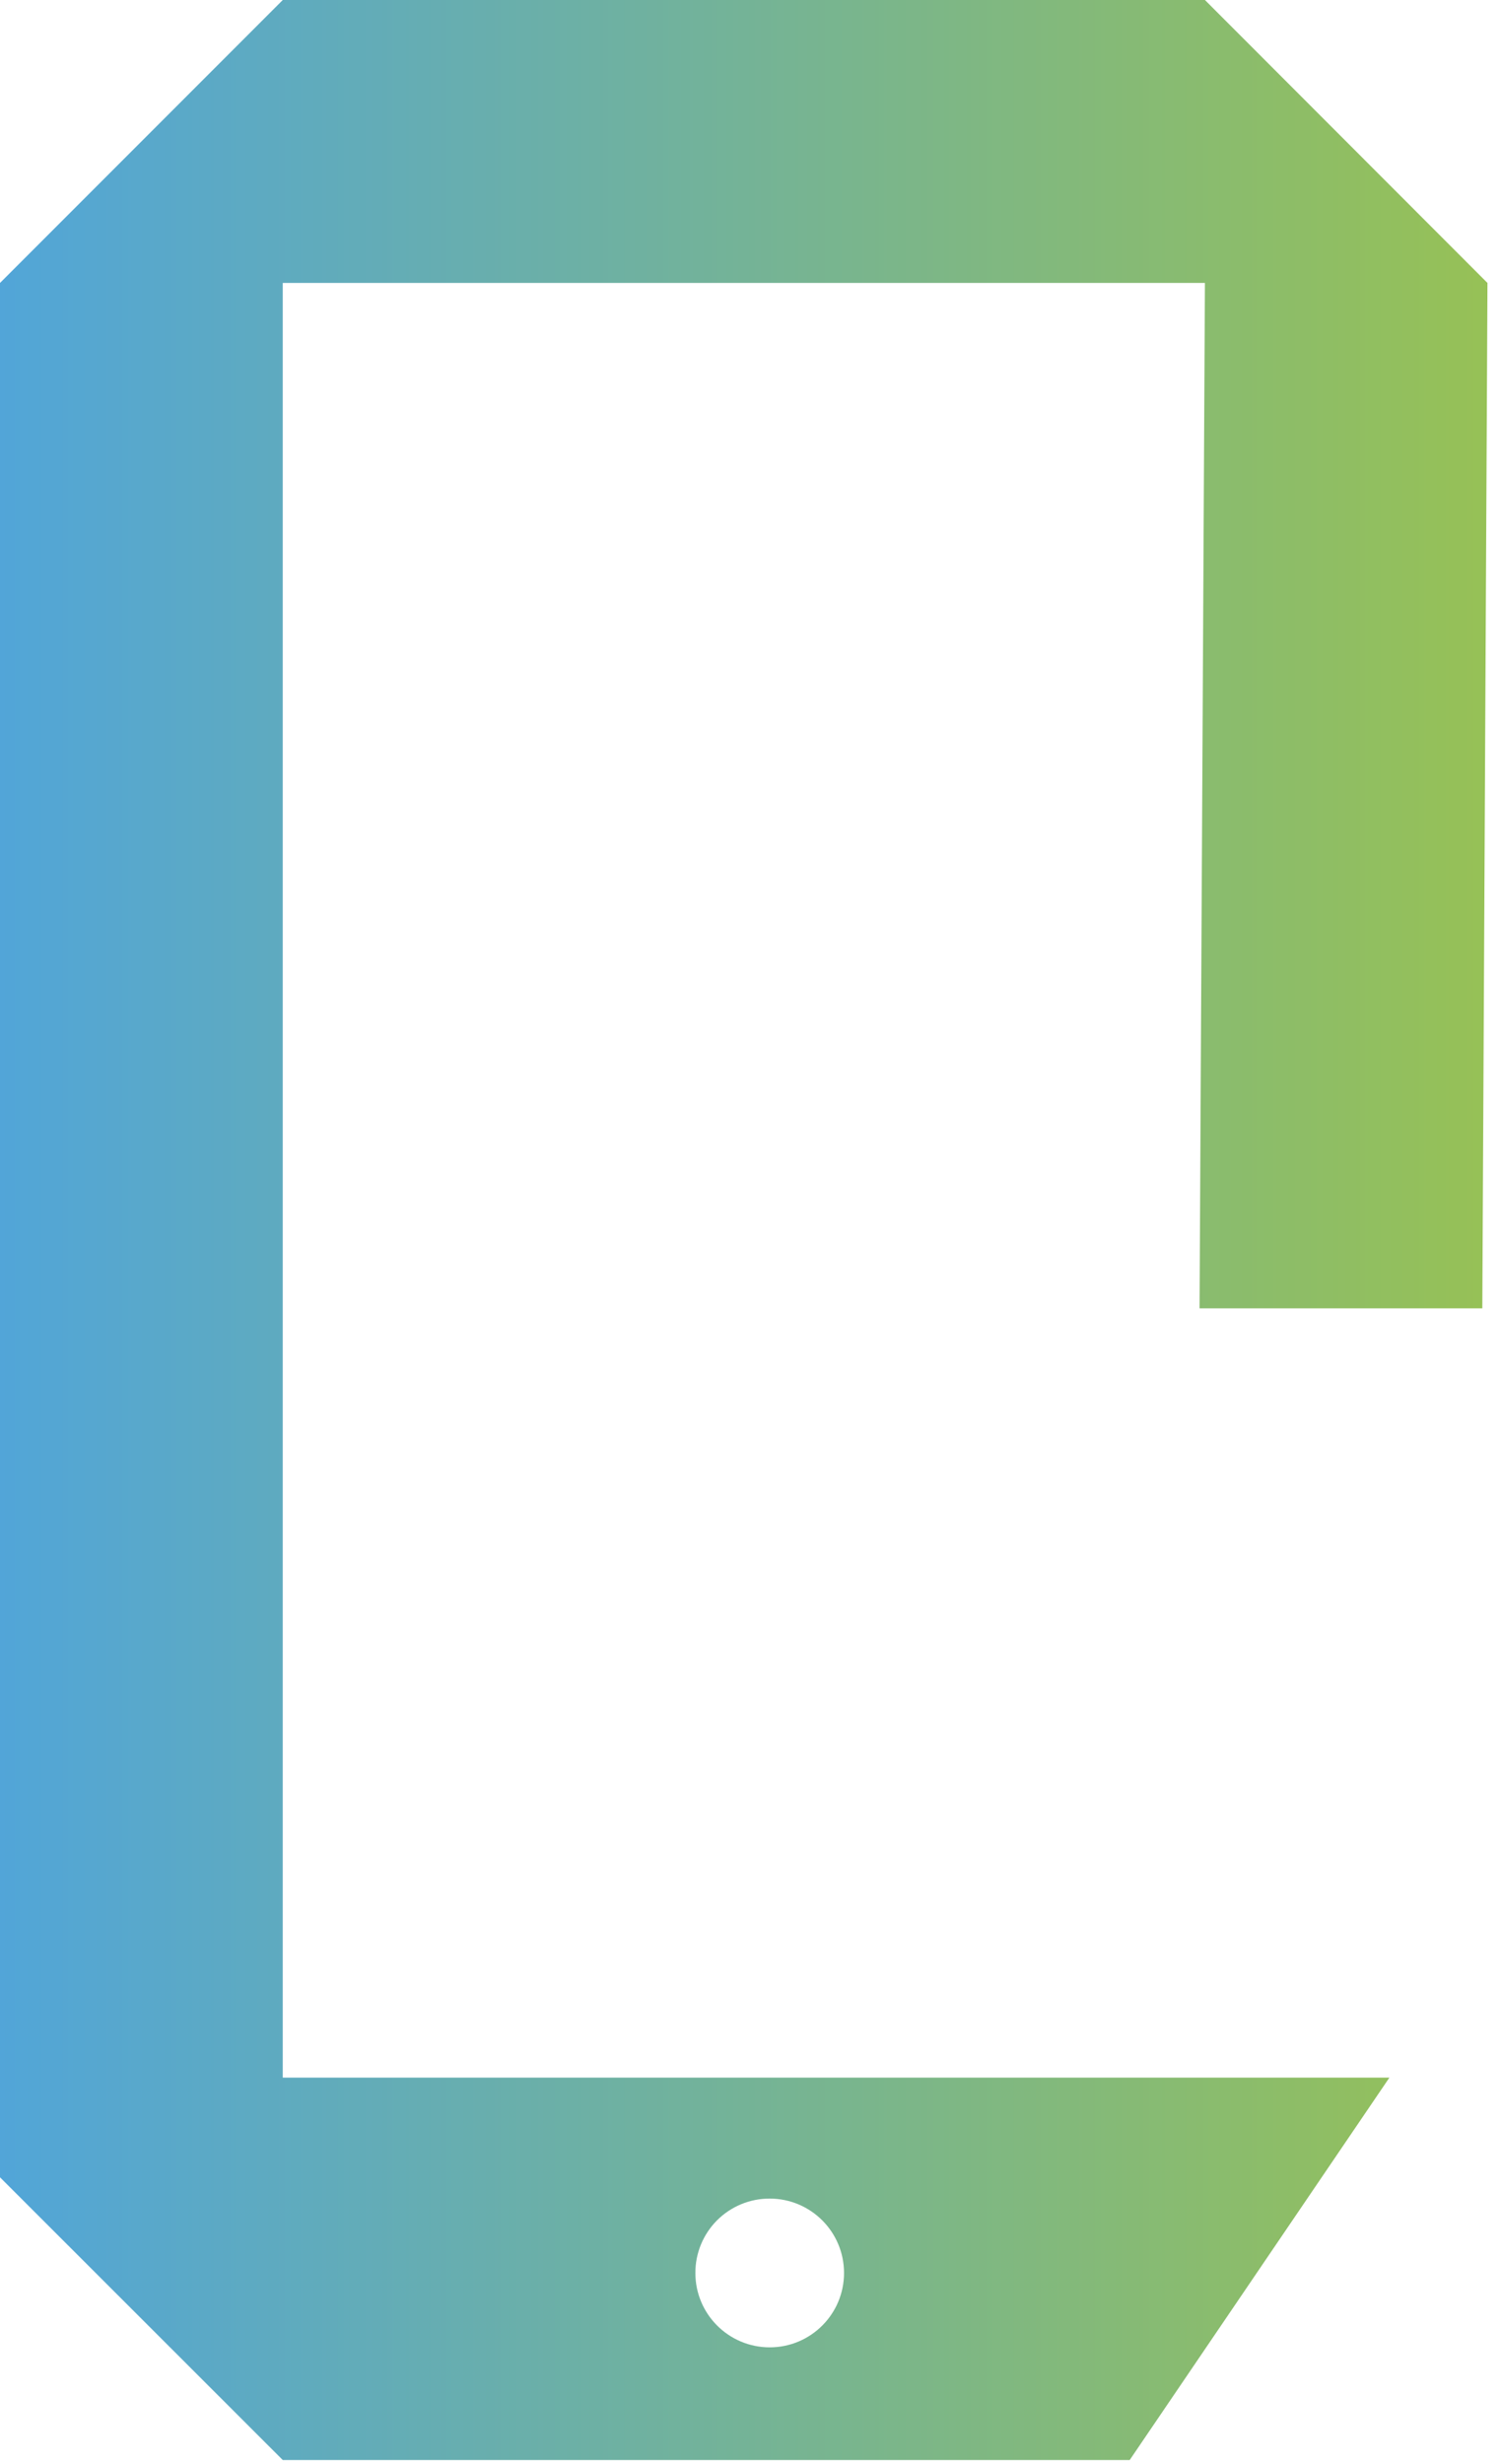 <?xml version="1.0" encoding="UTF-8"?>
<svg width="67px" height="110px" viewBox="0 0 67 110" version="1.1" xmlns="http://www.w3.org/2000/svg" xmlns:xlink="http://www.w3.org/1999/xlink">
    <title>Untitled 4</title>
    <defs>
        <linearGradient x1="0%" y1="49.995%" x2="100%" y2="49.995%" id="linearGradient-1">
            <stop stop-color="#51A5D9" offset="0%"></stop>
            <stop stop-color="#97C155" offset="100%"></stop>
        </linearGradient>
    </defs>
    <g id="Page-1" stroke="none" stroke-width="1" fill="none" fill-rule="evenodd">
        <g id="sync-mobile" fill="url(#linearGradient-1)" fill-rule="nonzero">
            <path d="M12.63,0 L0,12.63 L0,97.19 L12.63,109.81 L50.46,109.81 L62.06,92.74 L12.63,92.74 L12.63,12.63 L53.82,12.63 L53.58,58.4 L66.21,58.4 L66.44,12.63 L53.82,0 L12.63,0 Z M34.38,98.14 C36.214,98.14 37.7,99.626 37.7,101.46 C37.7,103.294 36.214,104.78 34.38,104.78 C32.546,104.78 31.06,103.294 31.06,101.46 C31.057,100.579 31.406,99.733 32.029,99.109 C32.653,98.486 33.499,98.137 34.38,98.14 L34.38,98.14 Z" id="Shape"></path>
        </g>
    </g>
</svg>